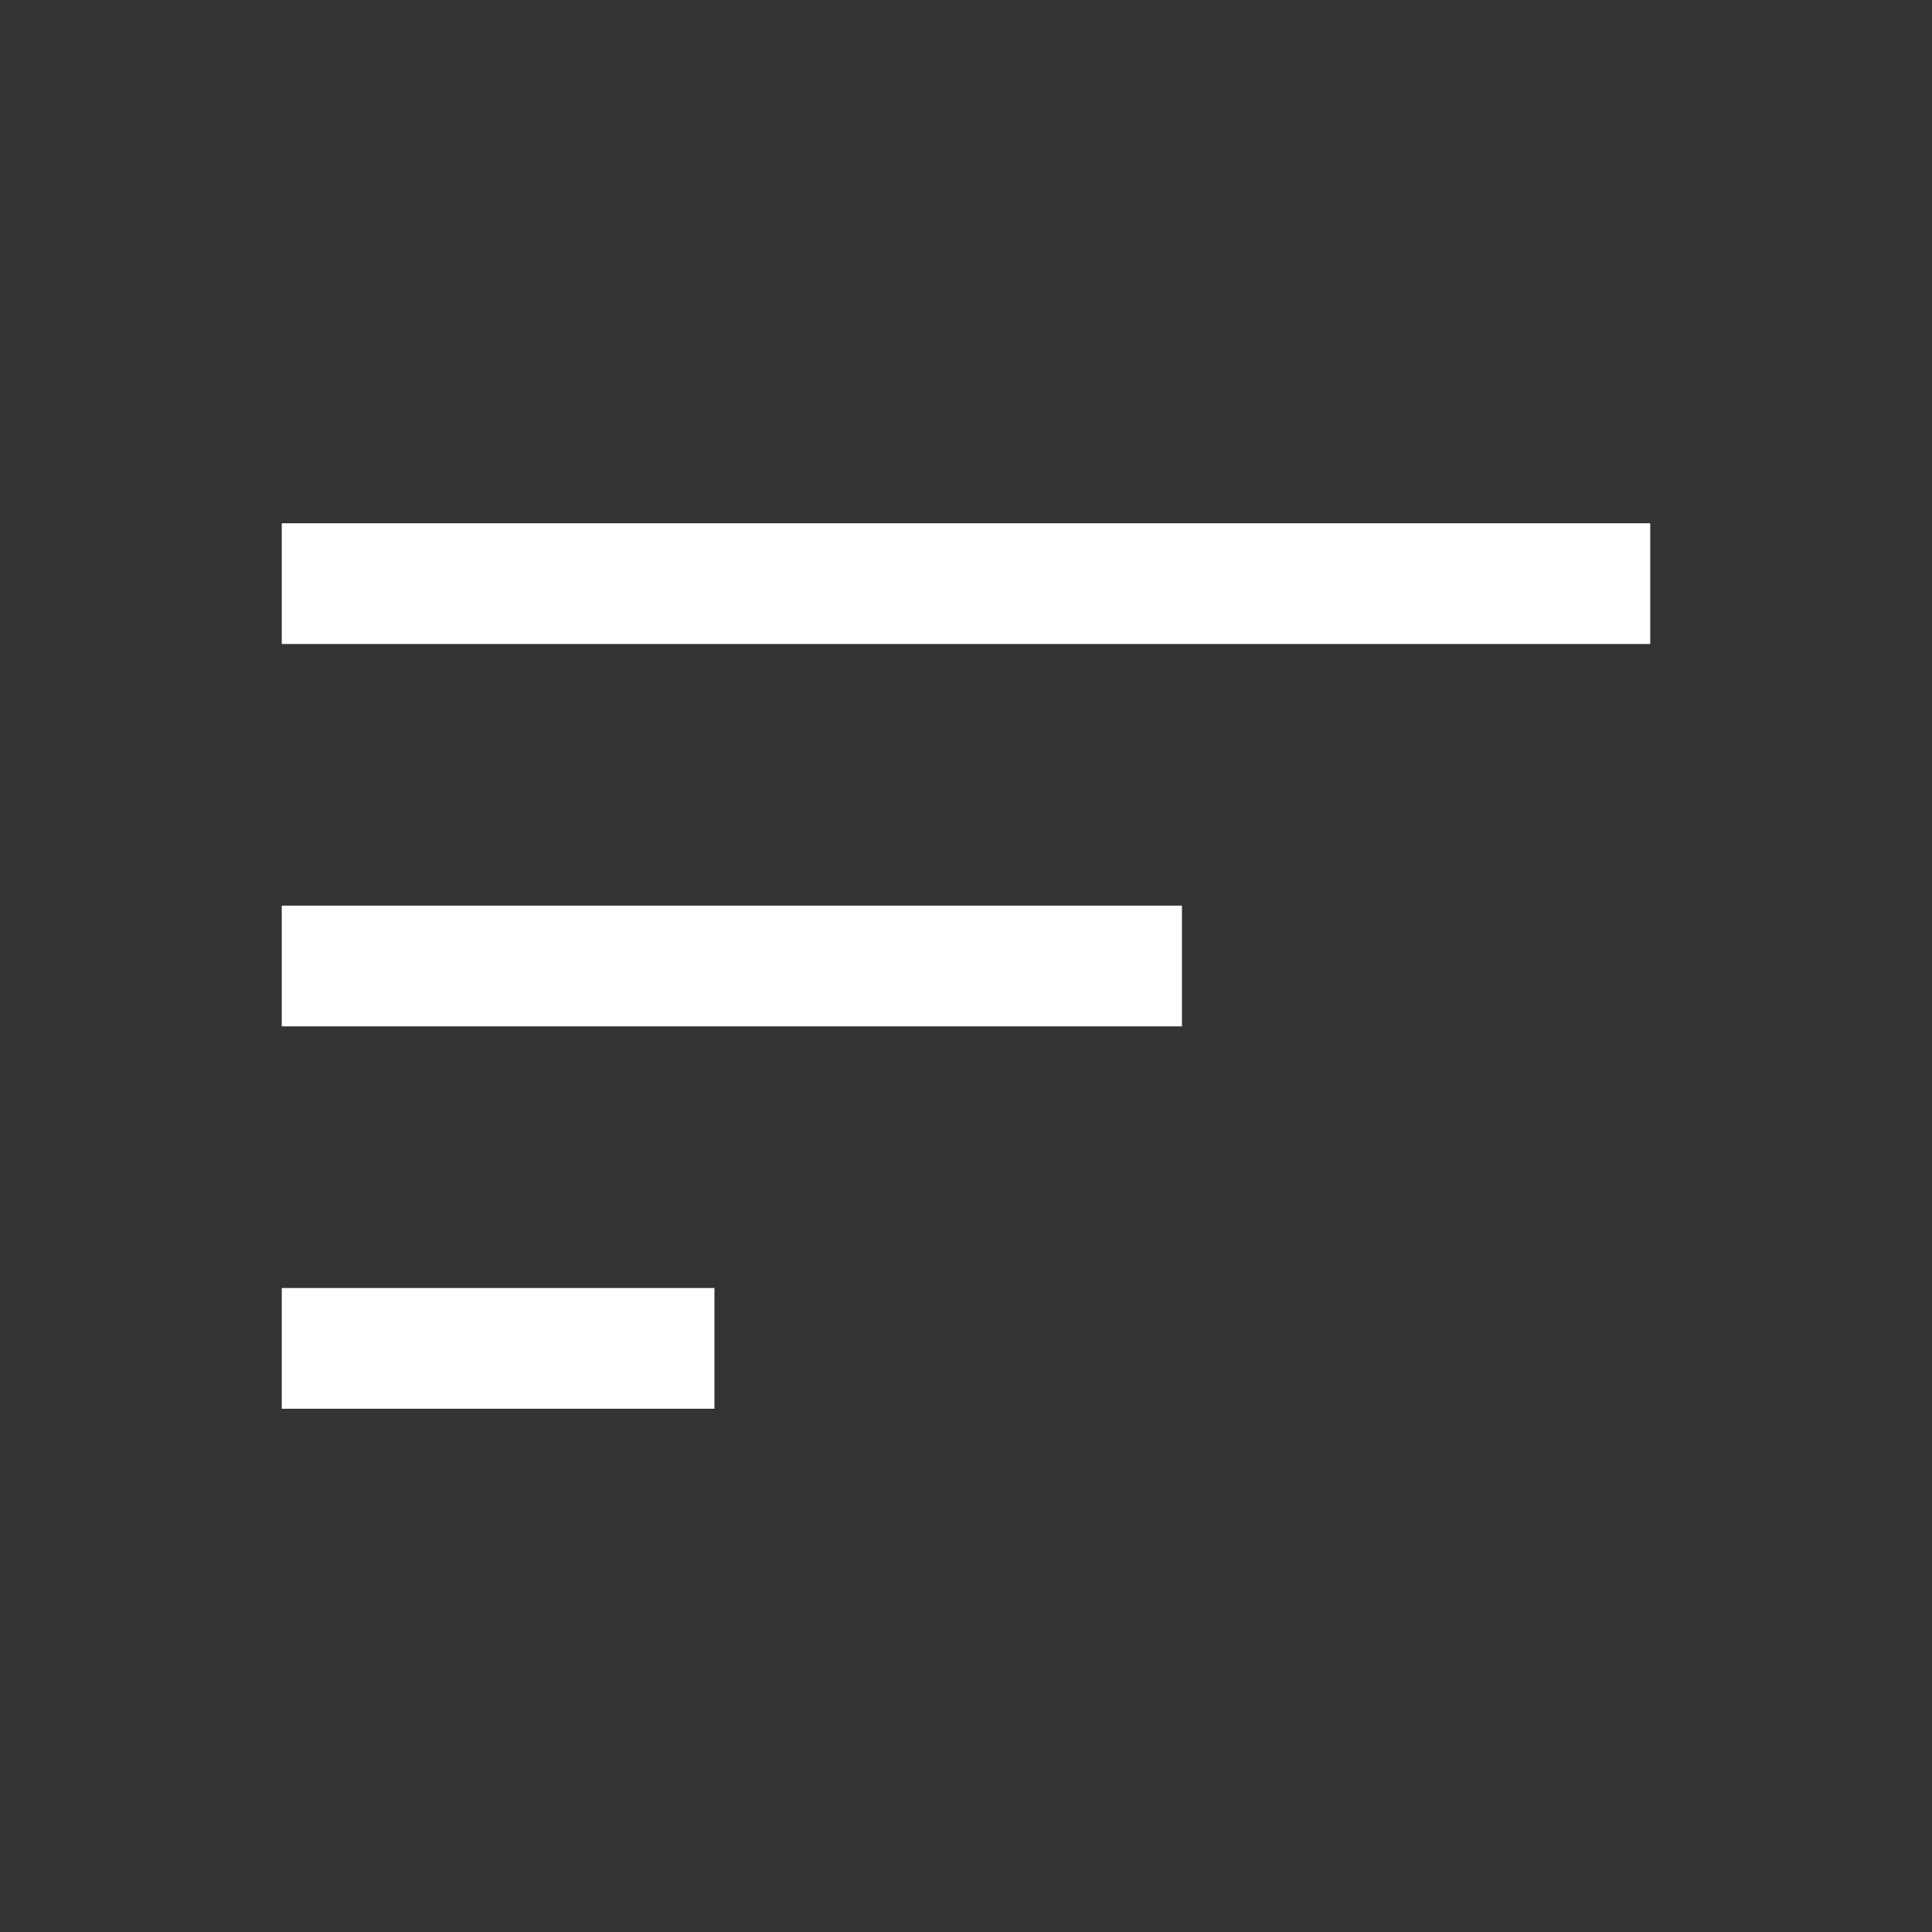 <svg xmlns="http://www.w3.org/2000/svg" height="24" viewBox="0 -960 960 960" width="24"><rect x="0" y="-960" width="960" height="960" fill="#333333" stroke="none"/><path d="M140.001-260.001V-320H355v59.999H140.001Zm0-190v-59.998h447.306v59.998H140.001Zm0-189.999v-59.999h679.998V-640H140.001Z" fill="white"/></svg>